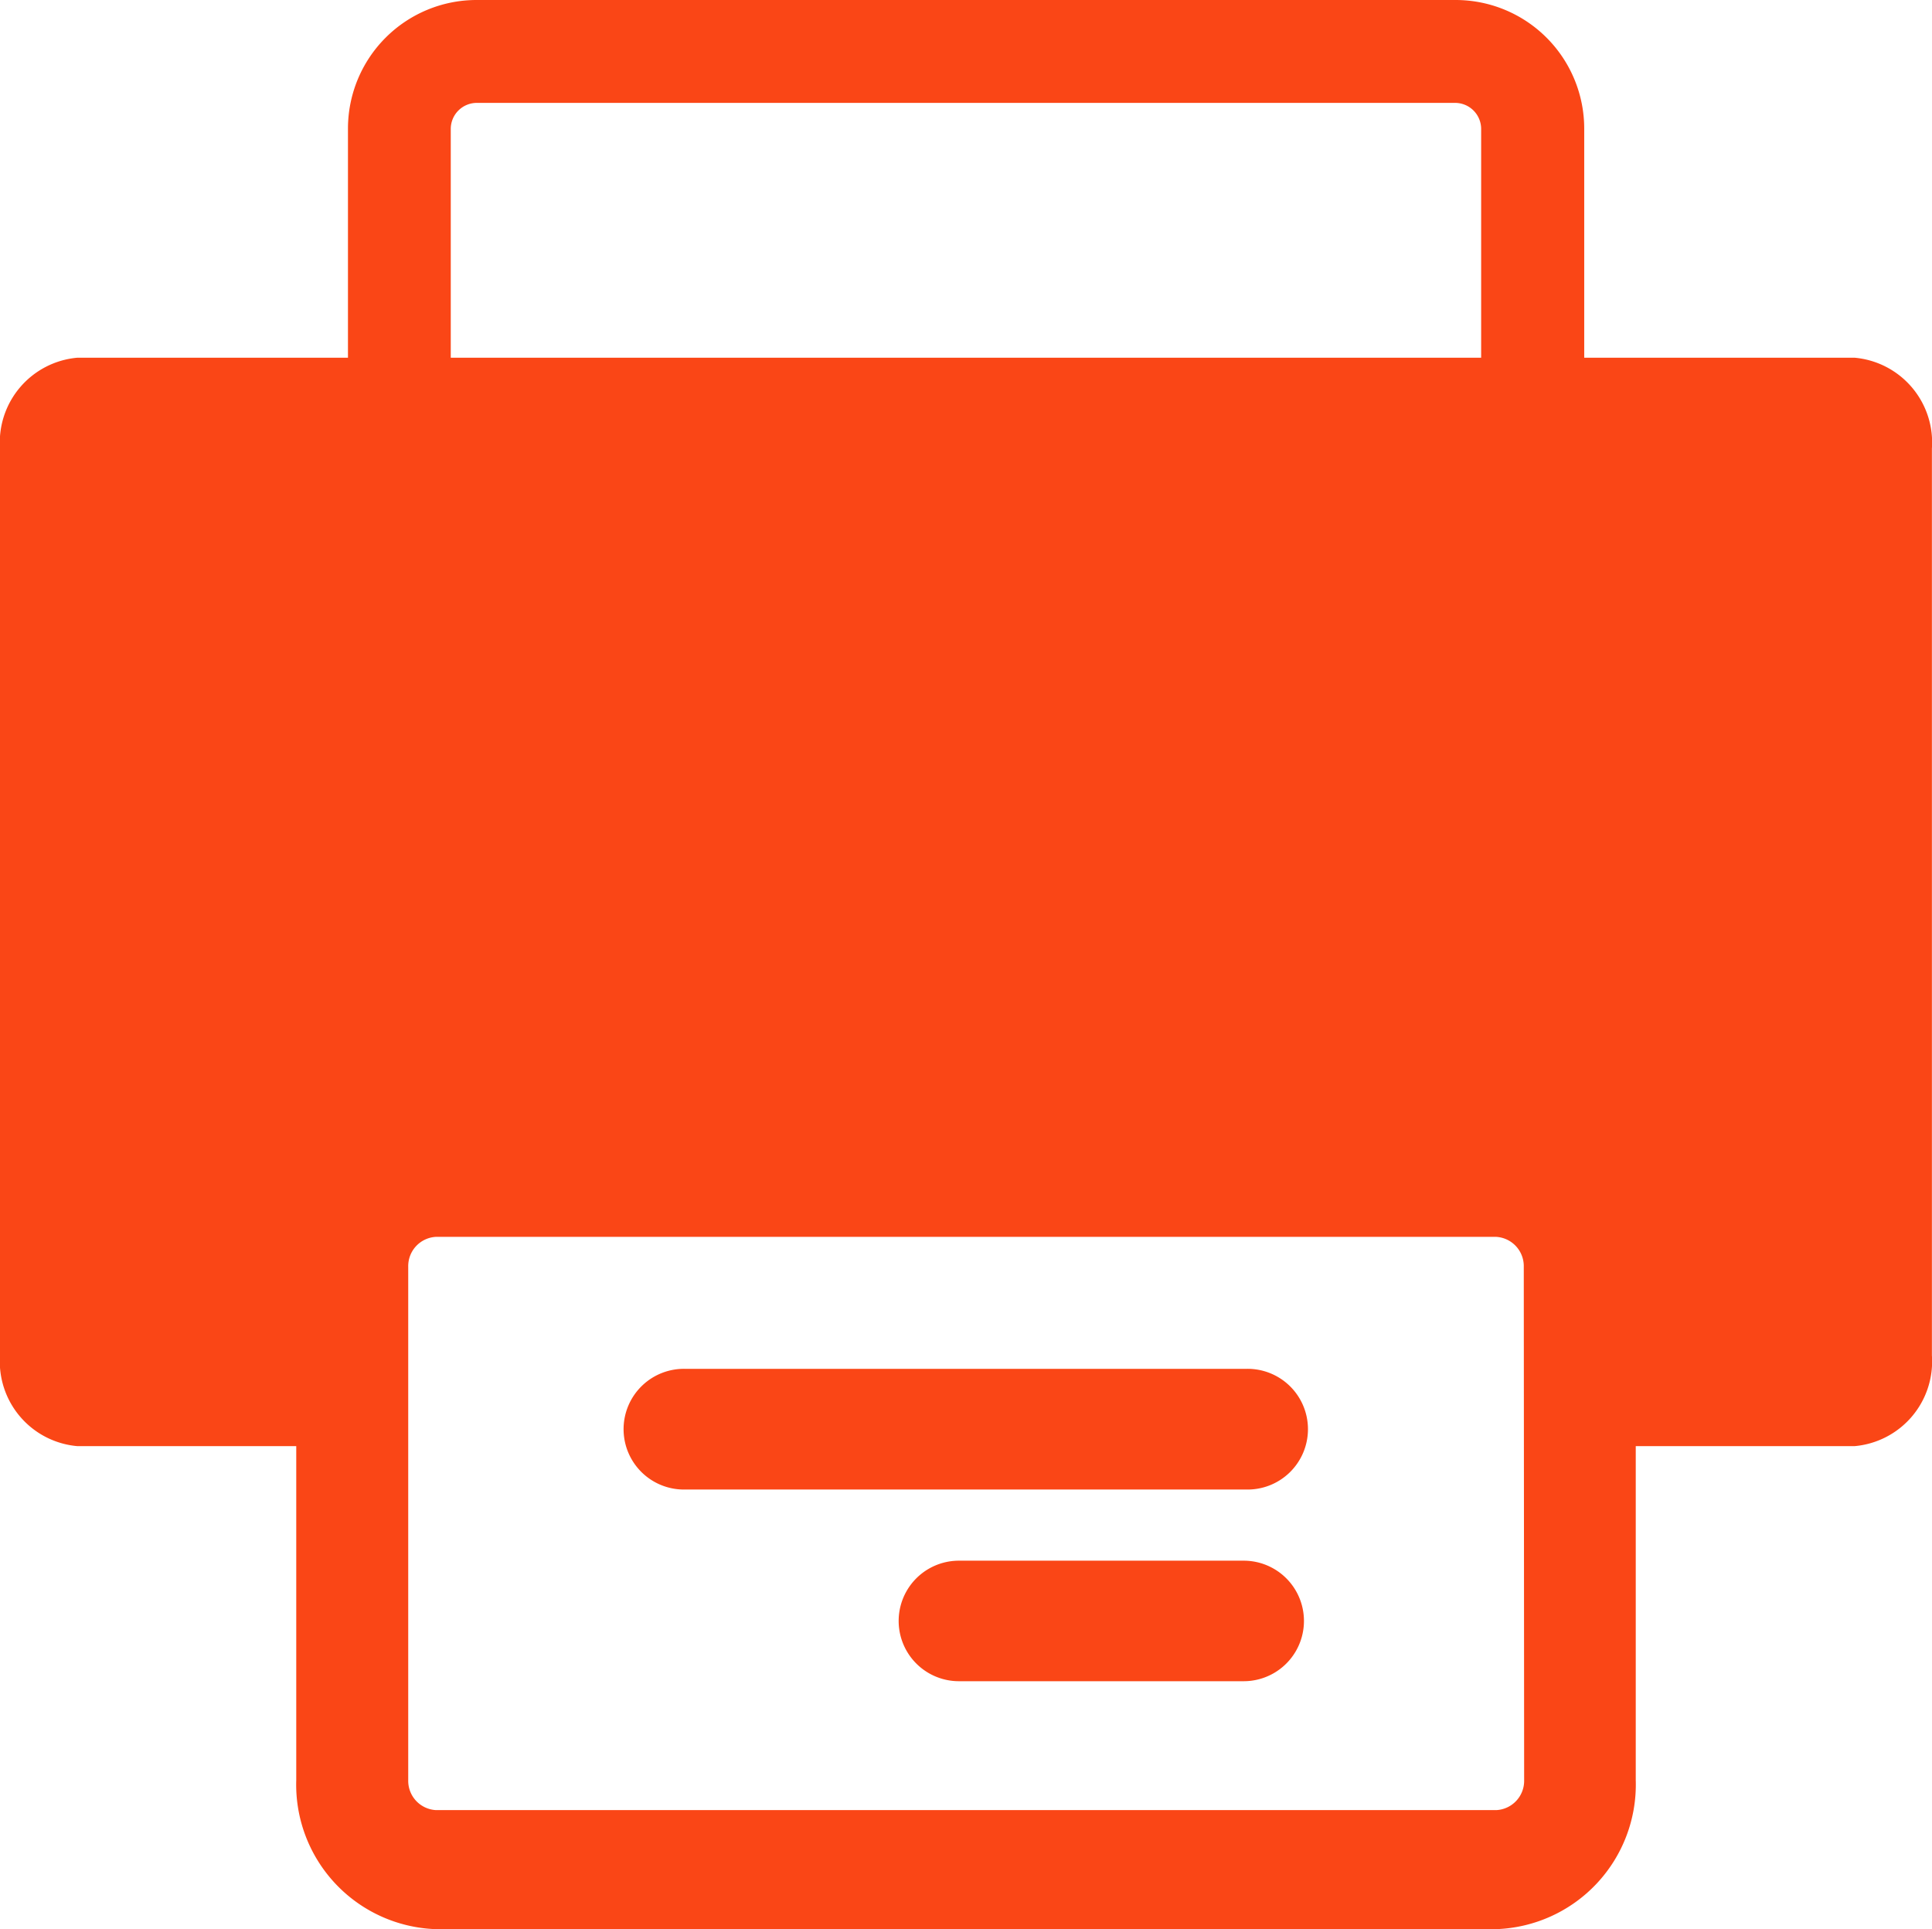 <svg id="Drucken" xmlns="http://www.w3.org/2000/svg" width="21.032" height="21" viewBox="0 0 21.032 21">
  <path id="Pfad_325" data-name="Pfad 325" d="M20.19,3.894H17.246V1.4a1.4,1.4,0,0,0-1.4-1.4H5.188a1.4,1.4,0,0,0-1.4,1.4V3.894H.841A.926.926,0,0,0,0,4.882v9.873a.925.925,0,0,0,.841.987H3.225v3.637A1.574,1.574,0,0,0,4.744,21H16.288a1.574,1.574,0,0,0,1.519-1.621V15.742H20.19a.925.925,0,0,0,.841-.987V4.882A.926.926,0,0,0,20.19,3.894ZM4.907,1.4a.284.284,0,0,1,.28-.28H15.844a.284.284,0,0,1,.28.28V3.894H4.907ZM16.592,19.379a.319.319,0,0,1-.3.325H4.744a.319.319,0,0,1-.3-.325V13.788a.319.319,0,0,1,.3-.324H16.288a.319.319,0,0,1,.3.324Z" fill="#fa4616"/>
  <path id="Pfad_326" data-name="Pfad 326" d="M143.269,243.652h-3.1a.656.656,0,0,1,0-1.312h3.1a.656.656,0,0,1,0,1.312Z" transform="translate(-129.73 -225.351)" fill="#fa4616"/>
  <path id="Pfad_327" data-name="Pfad 327" d="M97.6,212.545h6.085a.657.657,0,1,1,0,1.313H97.6a.657.657,0,1,1,0-1.313Z" transform="translate(-90.129 -197.644)" fill="#fa4616"/>
</svg>
